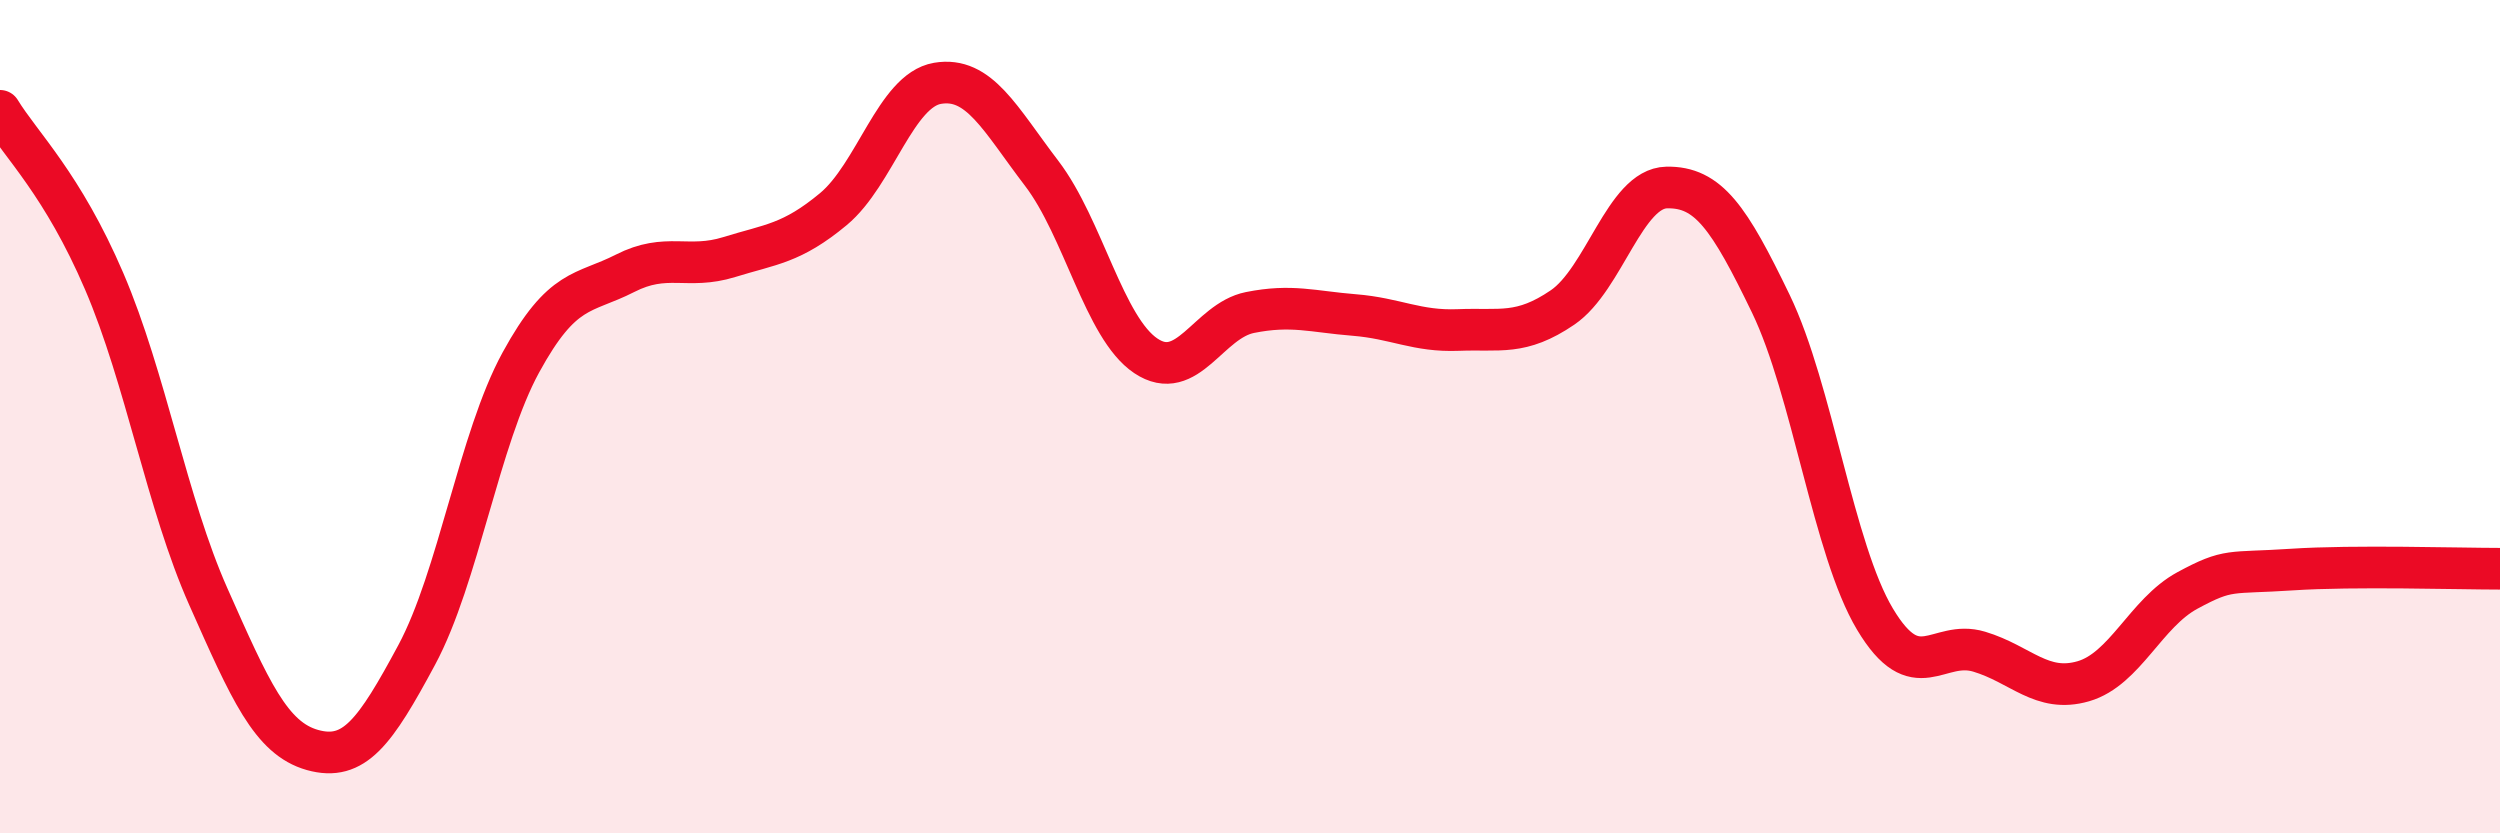 
    <svg width="60" height="20" viewBox="0 0 60 20" xmlns="http://www.w3.org/2000/svg">
      <path
        d="M 0,2.66 C 0.5,3.48 1.5,4.42 2.5,6.75 C 3.5,9.08 4,12.07 5,14.32 C 6,16.57 6.5,17.72 7.5,18 C 8.5,18.28 9,17.58 10,15.72 C 11,13.86 11.5,10.53 12.5,8.7 C 13.5,6.87 14,7.07 15,6.56 C 16,6.05 16.5,6.48 17.5,6.17 C 18.5,5.86 19,5.85 20,5.02 C 21,4.19 21.5,2.17 22.5,2 C 23.5,1.83 24,2.85 25,4.16 C 26,5.47 26.5,7.87 27.5,8.54 C 28.5,9.21 29,7.7 30,7.5 C 31,7.3 31.5,7.48 32.5,7.56 C 33.5,7.64 34,7.96 35,7.92 C 36,7.88 36.5,8.06 37.5,7.38 C 38.5,6.7 39,4.52 40,4.5 C 41,4.48 41.5,5.22 42.5,7.29 C 43.5,9.36 44,13.19 45,14.86 C 46,16.53 46.5,15.34 47.5,15.64 C 48.5,15.94 49,16.64 50,16.35 C 51,16.06 51.5,14.71 52.5,14.17 C 53.5,13.63 53.5,13.77 55,13.67 C 56.5,13.57 59,13.65 60,13.65L60 20L0 20Z"
        fill="#EB0A25"
        opacity="0.1"
        stroke-linecap="round"
        stroke-linejoin="round"
      />
      <path
        d="M 0,2.66 C 0.5,3.48 1.5,4.42 2.5,6.75 C 3.5,9.08 4,12.07 5,14.32 C 6,16.57 6.5,17.72 7.5,18 C 8.5,18.28 9,17.58 10,15.72 C 11,13.86 11.5,10.53 12.5,8.7 C 13.5,6.87 14,7.07 15,6.56 C 16,6.05 16.5,6.48 17.5,6.17 C 18.5,5.86 19,5.85 20,5.02 C 21,4.19 21.5,2.17 22.5,2 C 23.5,1.83 24,2.85 25,4.16 C 26,5.47 26.5,7.87 27.5,8.54 C 28.5,9.21 29,7.7 30,7.5 C 31,7.3 31.5,7.48 32.5,7.56 C 33.5,7.64 34,7.96 35,7.92 C 36,7.88 36.5,8.06 37.5,7.38 C 38.5,6.7 39,4.52 40,4.5 C 41,4.48 41.5,5.22 42.5,7.29 C 43.5,9.36 44,13.19 45,14.86 C 46,16.53 46.5,15.34 47.5,15.64 C 48.5,15.94 49,16.64 50,16.35 C 51,16.06 51.5,14.71 52.5,14.17 C 53.5,13.63 53.5,13.77 55,13.67 C 56.5,13.57 59,13.65 60,13.65"
        stroke="#EB0A25"
        stroke-width="1"
        fill="none"
        stroke-linecap="round"
        stroke-linejoin="round"
      />
    </svg>
  